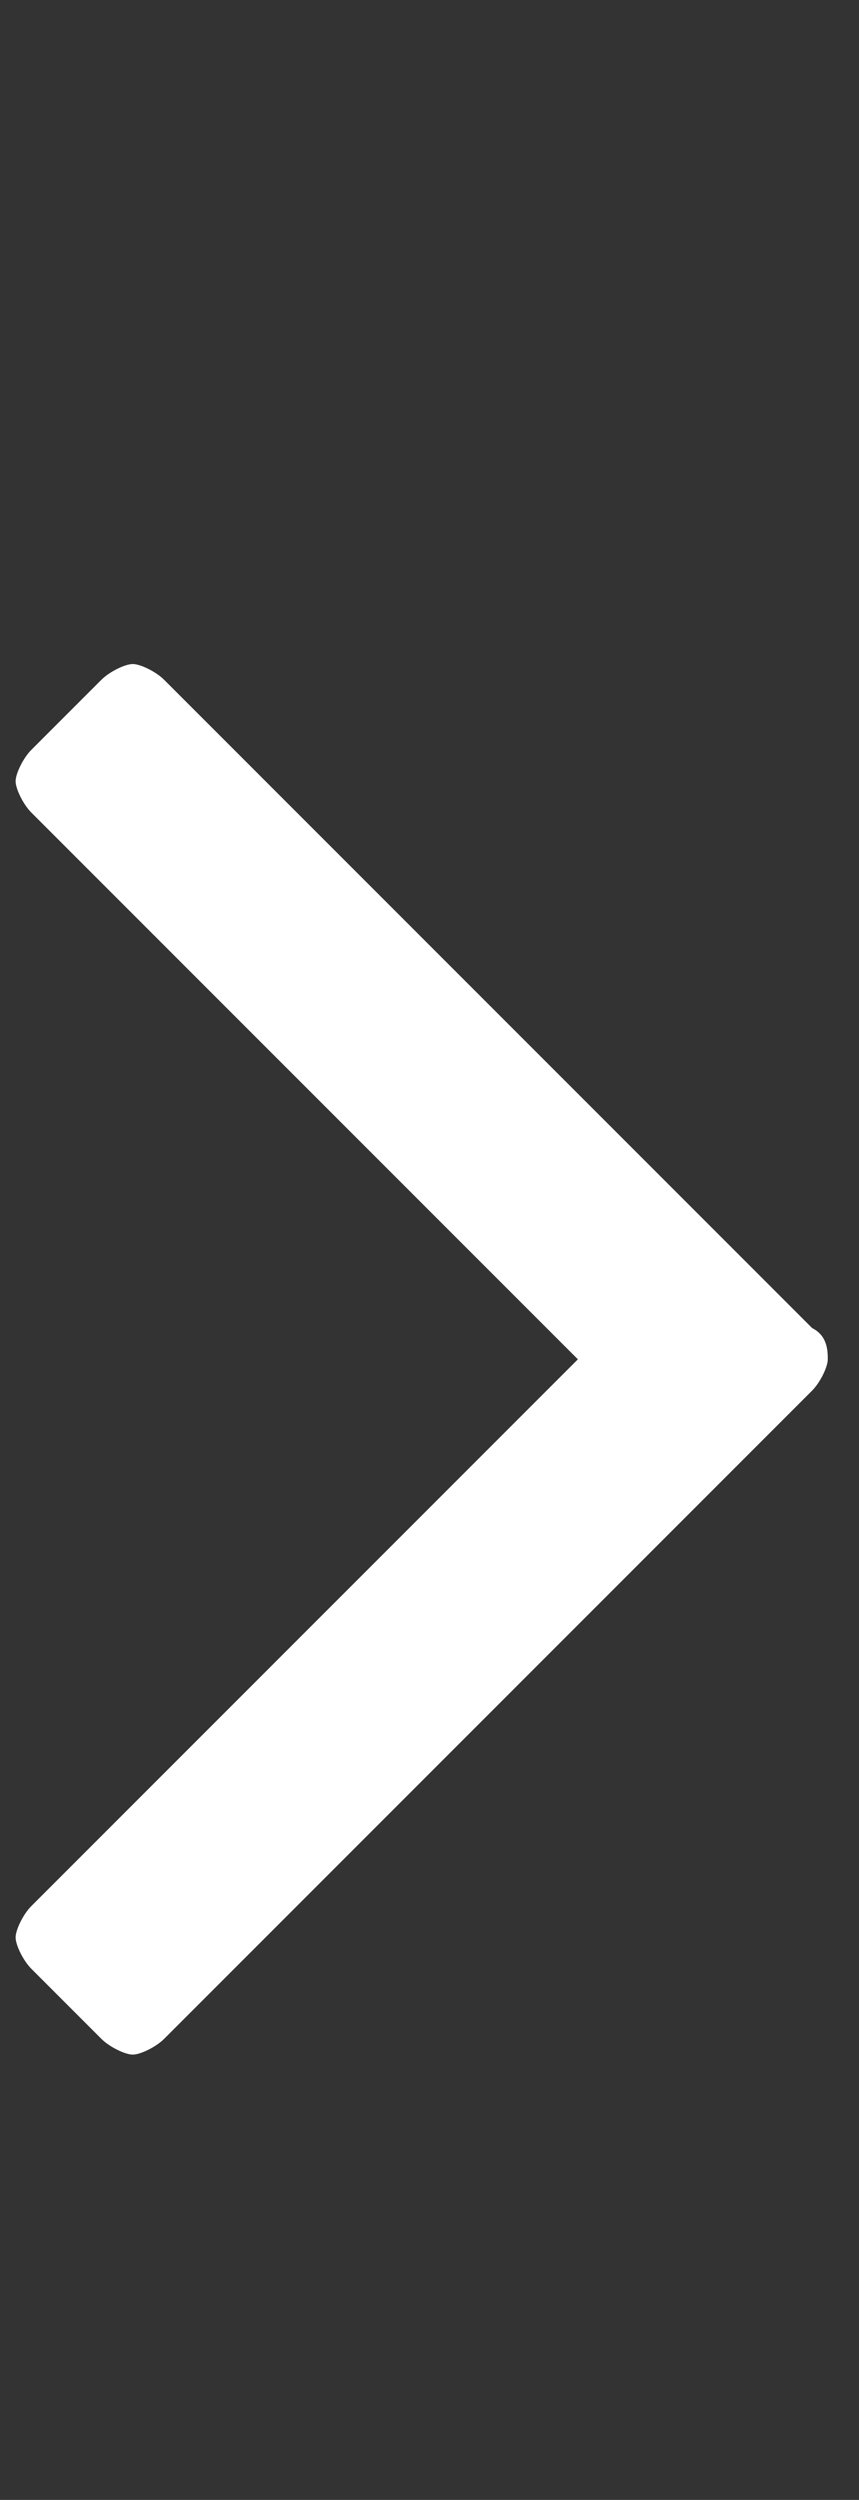 <?xml version="1.0" encoding="utf-8"?>
<!-- Generator: Adobe Illustrator 24.3.0, SVG Export Plug-In . SVG Version: 6.00 Build 0)  -->
<svg version="1.1" id="レイヤー_1" xmlns="http://www.w3.org/2000/svg" xmlns:xlink="http://www.w3.org/1999/xlink" x="0px"
	 y="0px" viewBox="0 0 11 32" style="enable-background:new 0 0 11 32;" xml:space="preserve">
<rect x="0" y="0" width="11" height="32" fill="#333333" stroke="none"/>
<style type="text/css">
	.st0{fill:#FFFFFF;}
</style>
<path class="st0" d="M10.6,17.4c0,0.1-0.1,0.3-0.2,0.4l-8.3,8.3c-0.1,0.1-0.3,0.2-0.4,0.2s-0.3-0.1-0.4-0.2l-0.9-0.9
	c-0.1-0.1-0.2-0.3-0.2-0.4c0-0.1,0.1-0.3,0.2-0.4l7-7l-7-7c-0.1-0.1-0.2-0.3-0.2-0.4s0.1-0.3,0.2-0.4l0.9-0.9
	c0.1-0.1,0.3-0.2,0.4-0.2S2,8.6,2.1,8.7l8.3,8.3C10.6,17.1,10.6,17.3,10.6,17.4L10.6,17.4z"/>
</svg>
